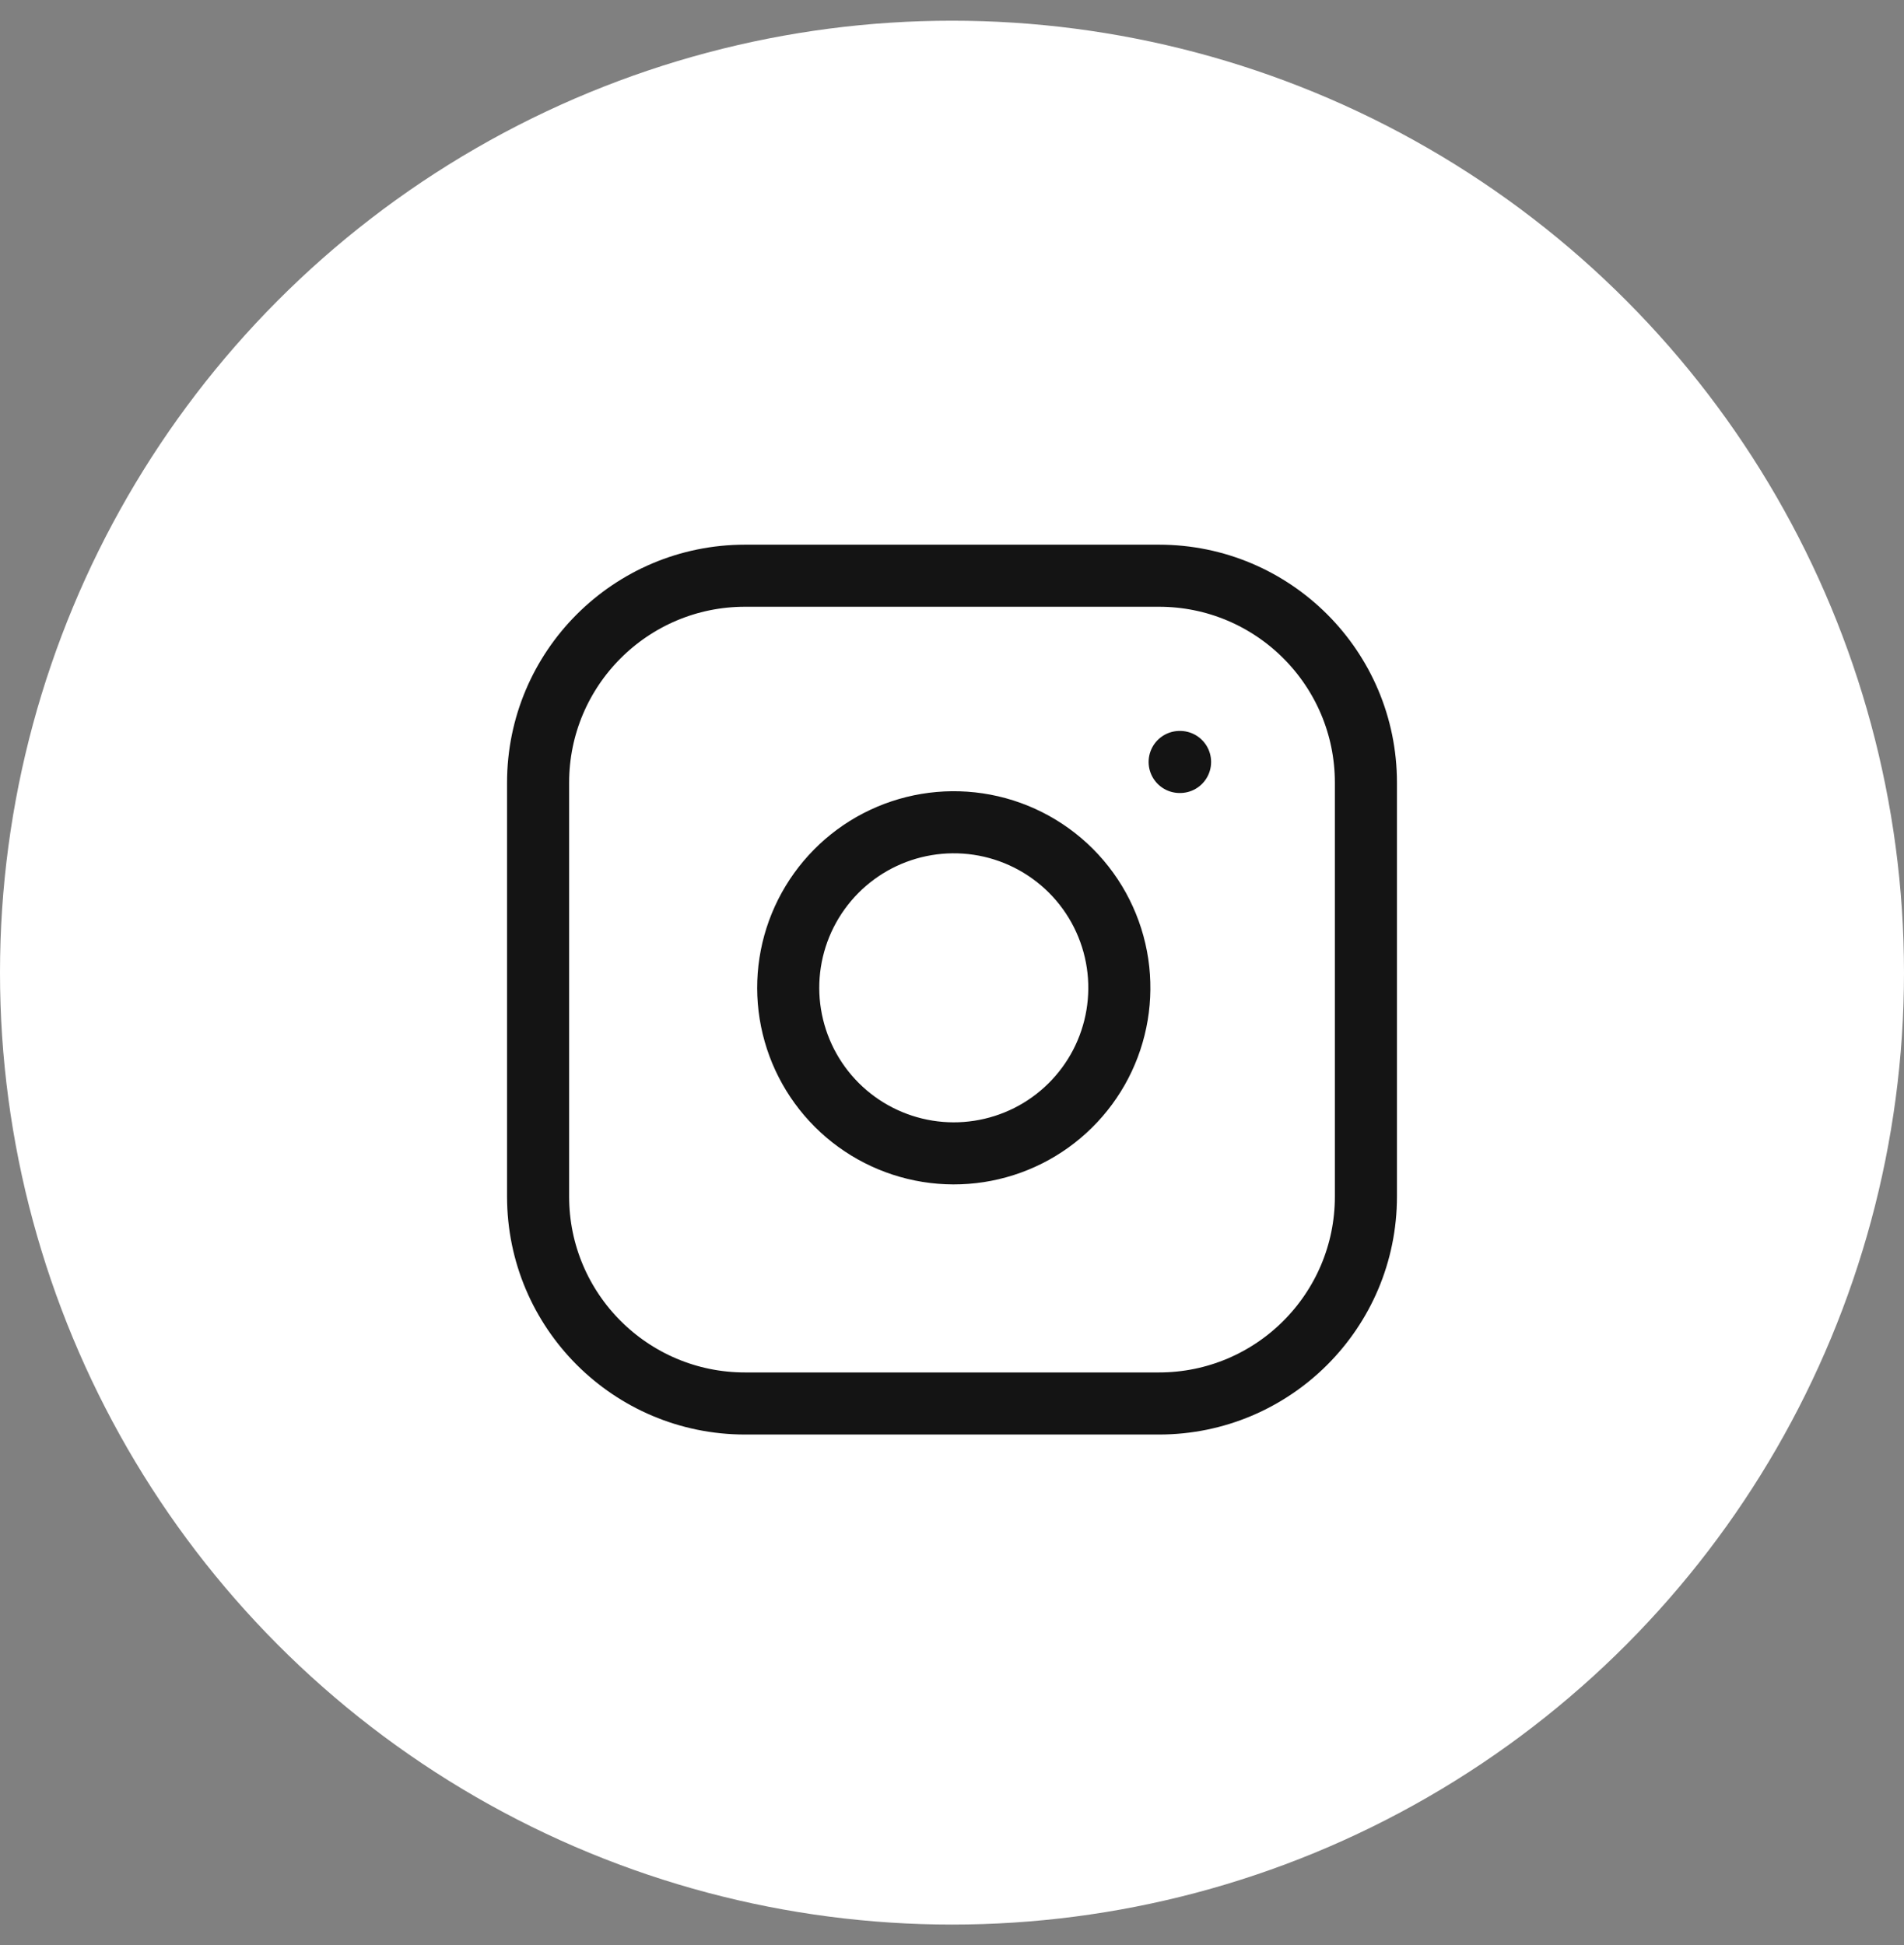 <svg width="46" height="47" viewBox="0 0 46 47" fill="none" xmlns="http://www.w3.org/2000/svg">
<rect x="0" y="0" width="46" height="47" fill="#808080" stroke="none"/>
<rect width="24" height="24" transform="translate(11 11.5)" fill="white"/>
<path d="M28.5 18H28.51M18 13.5H28C30.761 13.5 33 15.739 33 18.5V28.5C33 31.261 30.761 33.5 28 33.5H18C15.239 33.5 13 31.261 13 28.5V18.5C13 15.739 15.239 13.5 18 13.5ZM27 22.87C27.123 23.702 26.981 24.552 26.594 25.299C26.206 26.046 25.593 26.651 24.842 27.03C24.09 27.408 23.238 27.54 22.408 27.406C21.577 27.272 20.81 26.88 20.215 26.285C19.62 25.69 19.228 24.923 19.094 24.092C18.96 23.262 19.092 22.41 19.47 21.658C19.849 20.907 20.454 20.294 21.201 19.906C21.948 19.519 22.798 19.377 23.63 19.5C24.479 19.626 25.265 20.021 25.872 20.628C26.479 21.235 26.874 22.021 27 22.87Z" stroke="white" stroke-width="1.5" stroke-linecap="round" stroke-linejoin="round"/>
<circle cx="23" cy="23.5" r="23" fill="white"/>
<path d="M28.5 18.41H28.51M18 13.91H28C30.761 13.91 33 16.149 33 18.91V28.91C33 31.672 30.761 33.91 28 33.91H18C15.239 33.91 13 31.672 13 28.91V18.91C13 16.149 15.239 13.91 18 13.91ZM27 23.28C27.123 24.112 26.981 24.962 26.594 25.709C26.206 26.456 25.593 27.062 24.842 27.44C24.09 27.818 23.238 27.95 22.408 27.816C21.577 27.682 20.81 27.29 20.215 26.695C19.62 26.1 19.228 25.333 19.094 24.502C18.96 23.672 19.092 22.82 19.47 22.069C19.849 21.317 20.454 20.704 21.201 20.316C21.948 19.929 22.798 19.787 23.63 19.91C24.479 20.036 25.265 20.432 25.872 21.038C26.479 21.645 26.874 22.431 27 23.28Z" stroke="#141414" stroke-width="1.5" stroke-linecap="round" stroke-linejoin="round"/>
</svg>
